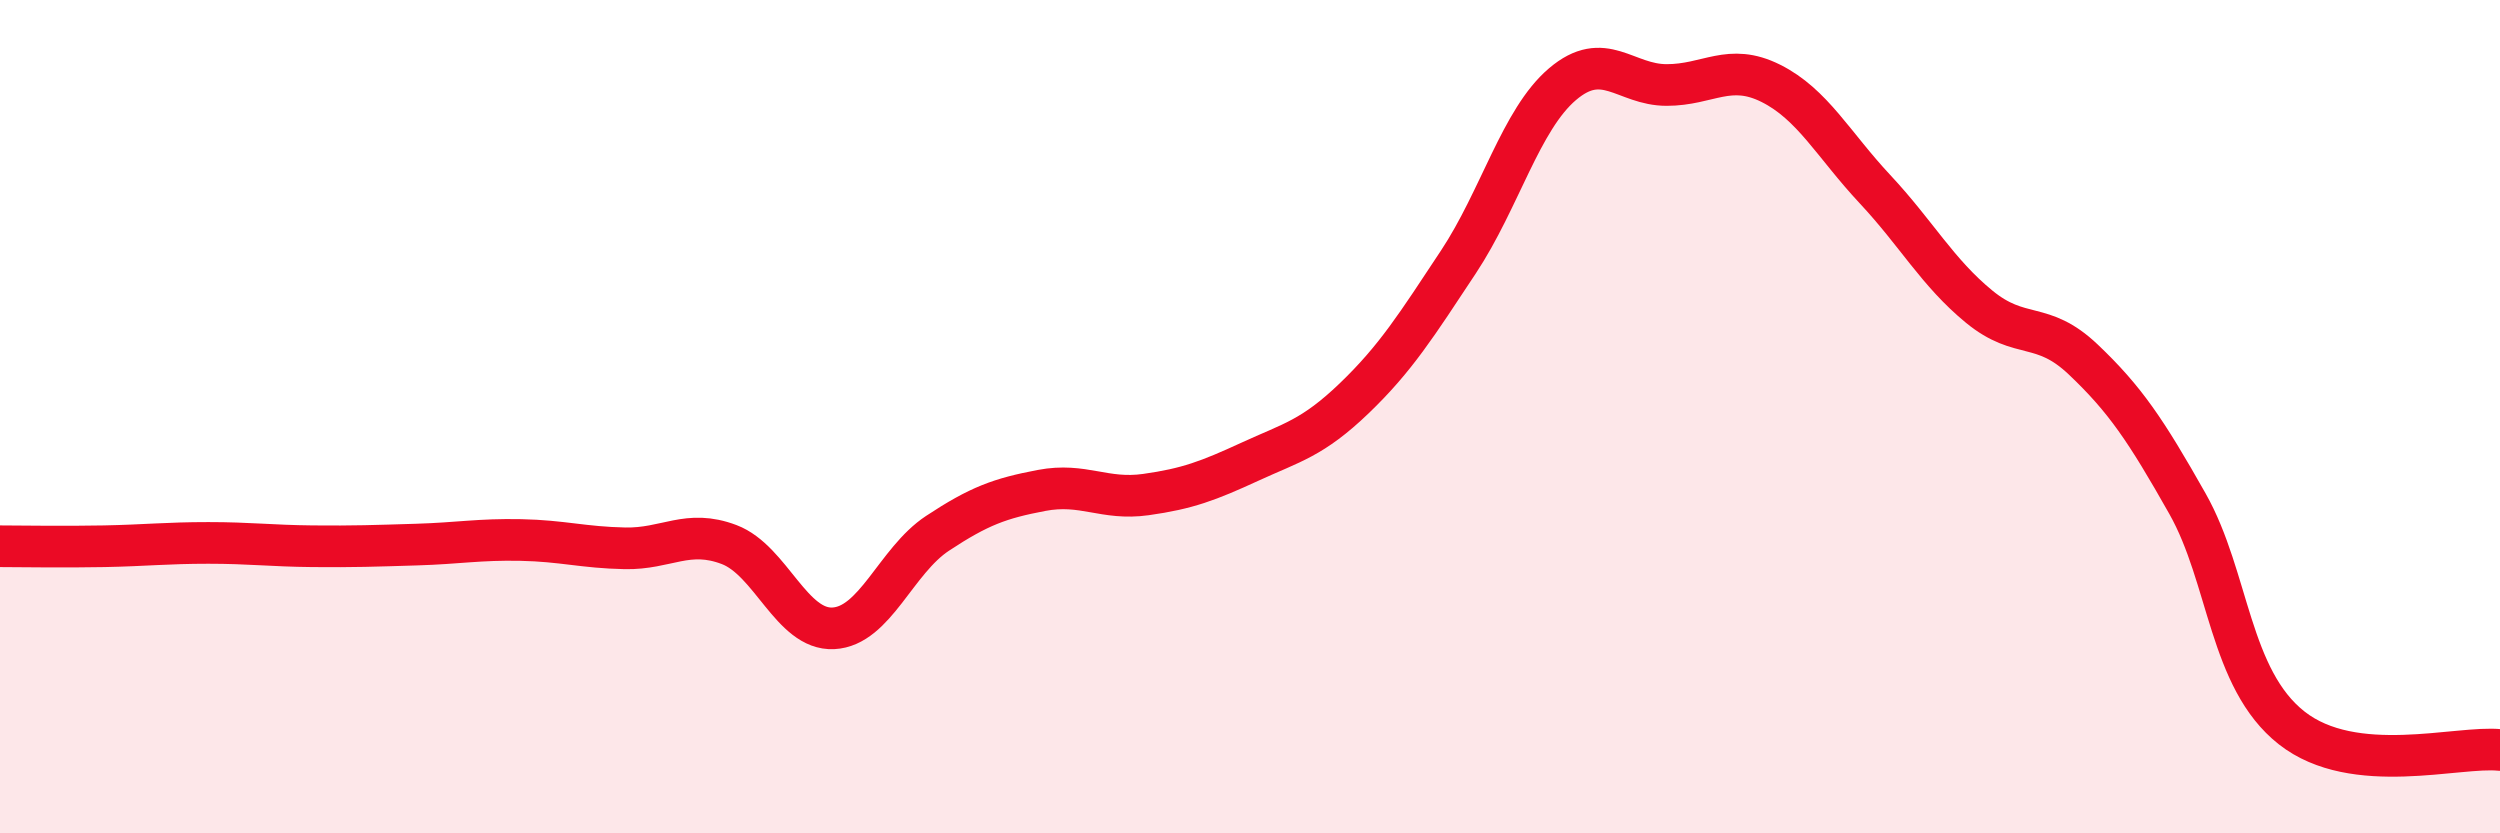 
    <svg width="60" height="20" viewBox="0 0 60 20" xmlns="http://www.w3.org/2000/svg">
      <path
        d="M 0,13.11 C 0.5,13.11 1.5,13.13 2.5,13.11 C 3.5,13.09 4,13.03 5,13.03 C 6,13.03 6.5,13.1 7.5,13.11 C 8.5,13.12 9,13.1 10,13.07 C 11,13.04 11.5,12.94 12.5,12.96 C 13.5,12.98 14,13.14 15,13.16 C 16,13.18 16.5,12.69 17.5,13.07 C 18.5,13.45 19,15.13 20,15.08 C 21,15.03 21.5,13.46 22.5,12.8 C 23.5,12.14 24,11.96 25,11.77 C 26,11.58 26.5,12.01 27.5,11.87 C 28.5,11.73 29,11.54 30,11.08 C 31,10.62 31.5,10.52 32.5,9.56 C 33.5,8.6 34,7.8 35,6.29 C 36,4.78 36.5,2.87 37.5,2.02 C 38.5,1.17 39,2.04 40,2.04 C 41,2.04 41.5,1.5 42.5,2 C 43.5,2.5 44,3.47 45,4.54 C 46,5.61 46.5,6.54 47.5,7.36 C 48.5,8.18 49,7.68 50,8.63 C 51,9.58 51.5,10.32 52.5,12.09 C 53.5,13.86 53.5,16.29 55,17.47 C 56.5,18.65 59,17.89 60,18L60 20L0 20Z"
        fill="#EB0A25"
        opacity="0.1"
        stroke-linecap="round"
        stroke-linejoin="round"
      />
      <path
        d="M 0,13.11 C 0.5,13.11 1.5,13.13 2.5,13.11 C 3.5,13.09 4,13.03 5,13.03 C 6,13.03 6.5,13.1 7.5,13.11 C 8.5,13.12 9,13.1 10,13.07 C 11,13.04 11.5,12.94 12.5,12.96 C 13.5,12.98 14,13.14 15,13.16 C 16,13.18 16.5,12.69 17.5,13.07 C 18.5,13.45 19,15.13 20,15.08 C 21,15.03 21.5,13.46 22.5,12.8 C 23.5,12.14 24,11.96 25,11.77 C 26,11.58 26.5,12.01 27.5,11.87 C 28.5,11.73 29,11.54 30,11.08 C 31,10.62 31.5,10.52 32.5,9.56 C 33.5,8.6 34,7.8 35,6.29 C 36,4.78 36.5,2.87 37.5,2.02 C 38.5,1.17 39,2.04 40,2.04 C 41,2.04 41.5,1.5 42.5,2 C 43.5,2.5 44,3.47 45,4.54 C 46,5.61 46.5,6.54 47.5,7.36 C 48.5,8.18 49,7.68 50,8.63 C 51,9.58 51.5,10.32 52.5,12.09 C 53.5,13.86 53.5,16.29 55,17.47 C 56.5,18.65 59,17.89 60,18"
        stroke="#EB0A25"
        stroke-width="1"
        fill="none"
        stroke-linecap="round"
        stroke-linejoin="round"
      />
    </svg>
  
